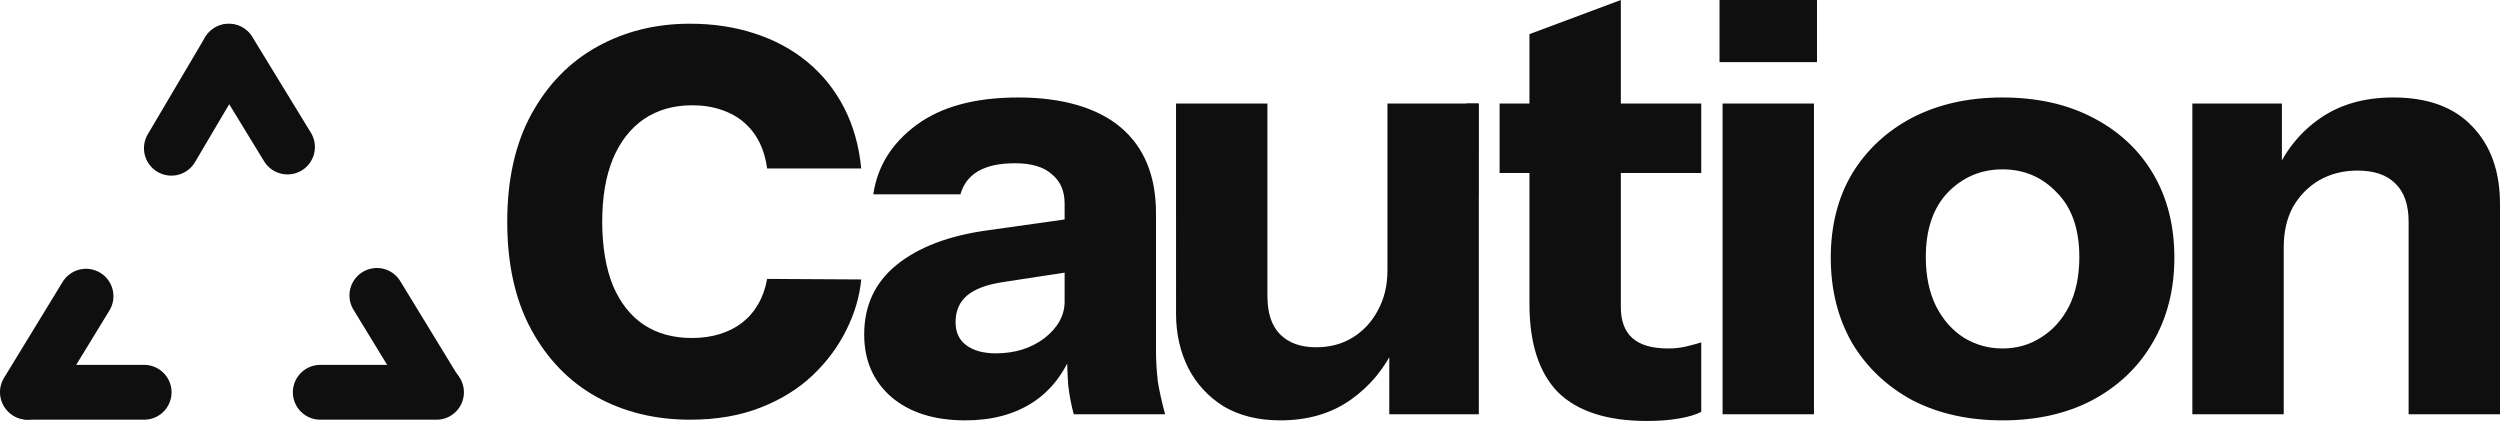 <?xml version="1.0" encoding="UTF-8"?>
<svg id="Layer_2" data-name="Layer 2" xmlns="http://www.w3.org/2000/svg" viewBox="0 0 410.36 69.1">
  <defs>
    <style>
      .cls-1 {
        fill: #0f0f0f;
      }

      .cls-2 {
        fill: #fff;
        stroke: #0f0f0f;
        stroke-linecap: round;
        stroke-width: 9px;
      }
    </style>
  </defs>
  <g id="Layer_1-2" data-name="Layer 1">
    <g>
      <path class="cls-1" d="M270.35,69.1c-6.53,0-11.4-1.57-14.6-4.7-3.13-3.2-4.7-8.03-4.7-14.5V5.6L266.05,0v50.4c0,2.27.63,3.97,1.9,5.1s3.23,1.7,5.9,1.7c1,0,1.93-.1,2.8-.3.87-.2,1.73-.43,2.6-.7v11.4c-.87.47-2.1.83-3.7,1.1-1.53.27-3.27.4-5.2.4h0ZM246.15,28.4v-11.4h33.1v11.4h-33.1ZM282.75,68V17h15v51h-15ZM282.25,10.2V0h16v10.2h-16ZM328.71,69c-5.6,0-10.53-1.1-14.8-3.3-4.2-2.27-7.5-5.4-9.9-9.4-2.33-4.07-3.5-8.73-3.5-14s1.17-9.87,3.5-13.8c2.4-3.93,5.7-7,9.9-9.2,4.27-2.2,9.2-3.3,14.8-3.3s10.6,1.1,14.8,3.3c4.27,2.2,7.57,5.27,9.9,9.2s3.5,8.53,3.5,13.8-1.2,9.93-3.6,14c-2.33,4-5.63,7.13-9.9,9.4-4.2,2.2-9.1,3.3-14.7,3.3h0ZM328.71,57.2c2.33,0,4.43-.6,6.3-1.8,1.93-1.2,3.47-2.9,4.6-5.1,1.13-2.27,1.7-4.97,1.7-8.1,0-4.6-1.23-8.13-3.7-10.6-2.4-2.53-5.37-3.8-8.9-3.8s-6.53,1.27-9,3.8c-2.4,2.53-3.6,6.07-3.6,10.6,0,3.13.57,5.83,1.7,8.1,1.13,2.2,2.63,3.9,4.5,5.1,1.93,1.2,4.07,1.8,6.4,1.8ZM359.86,68V17h14.7v12h.3v39h-15ZM395.36,68v-31.6c0-2.8-.73-4.9-2.2-6.3-1.4-1.4-3.47-2.1-6.2-2.1-2.33,0-4.43.53-6.3,1.6-1.8,1.07-3.23,2.53-4.3,4.4-1,1.87-1.5,4.07-1.5,6.6l-1.3-12.3c1.67-3.73,4.1-6.7,7.3-8.9,3.27-2.27,7.27-3.4,12-3.4,5.67,0,10,1.6,13,4.8,3,3.13,4.5,7.37,4.5,12.7v34.5s-15,0-15,0Z"/>
      <rect class="cls-1" x="234.14" y="23.52" width="15.04" height="2" transform="translate(217.06 266.17) rotate(-89.98)"/>
      <path class="cls-1" d="M141.37,27.65h-15.45c-.21-1.59-.63-3.02-1.27-4.29-.64-1.28-1.48-2.37-2.53-3.27-1.05-.91-2.3-1.6-3.74-2.07-1.42-.49-3-.74-4.73-.74-3.07,0-5.72.75-7.94,2.26-2.2,1.5-3.9,3.68-5.1,6.52-1.17,2.84-1.76,6.28-1.76,10.32s.6,7.72,1.79,10.57c1.21,2.82,2.91,4.95,5.1,6.4,2.2,1.42,4.81,2.13,7.82,2.13,1.69,0,3.22-.22,4.6-.65,1.4-.43,2.63-1.06,3.68-1.88,1.07-.84,1.95-1.86,2.63-3.06.7-1.22,1.18-2.58,1.45-4.11l15.45.09c-.27,2.8-1.08,5.56-2.44,8.28-1.34,2.72-3.18,5.2-5.53,7.45-2.35,2.22-5.21,4-8.59,5.31-3.36,1.32-7.21,1.98-11.55,1.98-5.73,0-10.85-1.26-15.39-3.77-4.51-2.53-8.07-6.22-10.69-11.06s-3.92-10.73-3.92-17.67,1.33-12.86,3.99-17.7,6.25-8.52,10.78-11.03,9.61-3.77,15.23-3.77c3.83,0,7.37.54,10.63,1.61,3.25,1.05,6.12,2.6,8.59,4.63,2.47,2.02,4.48,4.5,6.02,7.45,1.54,2.95,2.5,6.31,2.87,10.1v-.03Z"/>
      <path class="cls-1" d="M176.25,68c-.4-1.47-.7-3.03-.9-4.7-.13-1.67-.2-3.6-.2-5.8h-.4v-24.1c0-2.07-.7-3.67-2.1-4.8-1.33-1.2-3.33-1.8-6-1.8s-4.57.43-6.1,1.3c-1.47.87-2.43,2.13-2.9,3.8h-14.3c.67-4.6,3.03-8.4,7.1-11.4s9.63-4.5,16.7-4.5,12.93,1.63,16.8,4.9,5.8,7.97,5.8,14.1v22.5c0,1.67.1,3.37.3,5.1.27,1.67.67,3.47,1.2,5.4h-15ZM158.45,69c-5.07,0-9.1-1.27-12.1-3.8-3-2.6-4.5-6.03-4.5-10.3,0-4.73,1.77-8.53,5.3-11.4,3.6-2.93,8.6-4.83,15-5.7l14.9-2.1v8.7l-12.4,1.9c-2.67.4-4.63,1.13-5.9,2.2-1.27,1.07-1.9,2.53-1.9,4.4,0,1.67.6,2.93,1.8,3.8s2.8,1.3,4.8,1.3c3.13,0,5.8-.83,8-2.5,2.2-1.73,3.3-3.73,3.3-6l1.4,8c-1.47,3.8-3.7,6.67-6.7,8.6s-6.67,2.9-11,2.9h0ZM210.14,69c-3.6,0-6.7-.77-9.3-2.3-2.53-1.6-4.47-3.7-5.8-6.3-1.33-2.67-2-5.63-2-8.9V17h15v31.6c0,2.8.7,4.9,2.1,6.3s3.37,2.1,5.9,2.1c2.27,0,4.27-.53,6-1.6s3.1-2.53,4.1-4.4c1.07-1.93,1.6-4.13,1.6-6.6l1.3,12.3c-1.67,3.67-4.1,6.63-7.3,8.9-3.2,2.27-7.07,3.4-11.6,3.4ZM228.04,68v-12h-.3V17h15v51h-14.7Z"/>
      <line class="cls-2" x1="61.86" y1="48.49" x2="71.37" y2="64.07"/>
      <g>
        <line class="cls-2" x1="14.12" y1="48.62" x2="4.5" y2="64.37"/>
        <line class="cls-2" x1="23.66" y1="64.39" x2="4.59" y2="64.39"/>
        <line class="cls-2" x1="47.19" y1="24.13" x2="37.57" y2="8.39"/>
        <line class="cls-2" x1="28.13" y1="24.33" x2="37.51" y2="8.45"/>
        <line class="cls-2" x1="52.57" y1="64.39" x2="71.65" y2="64.39"/>
      </g>
    </g>
  </g>
</svg>